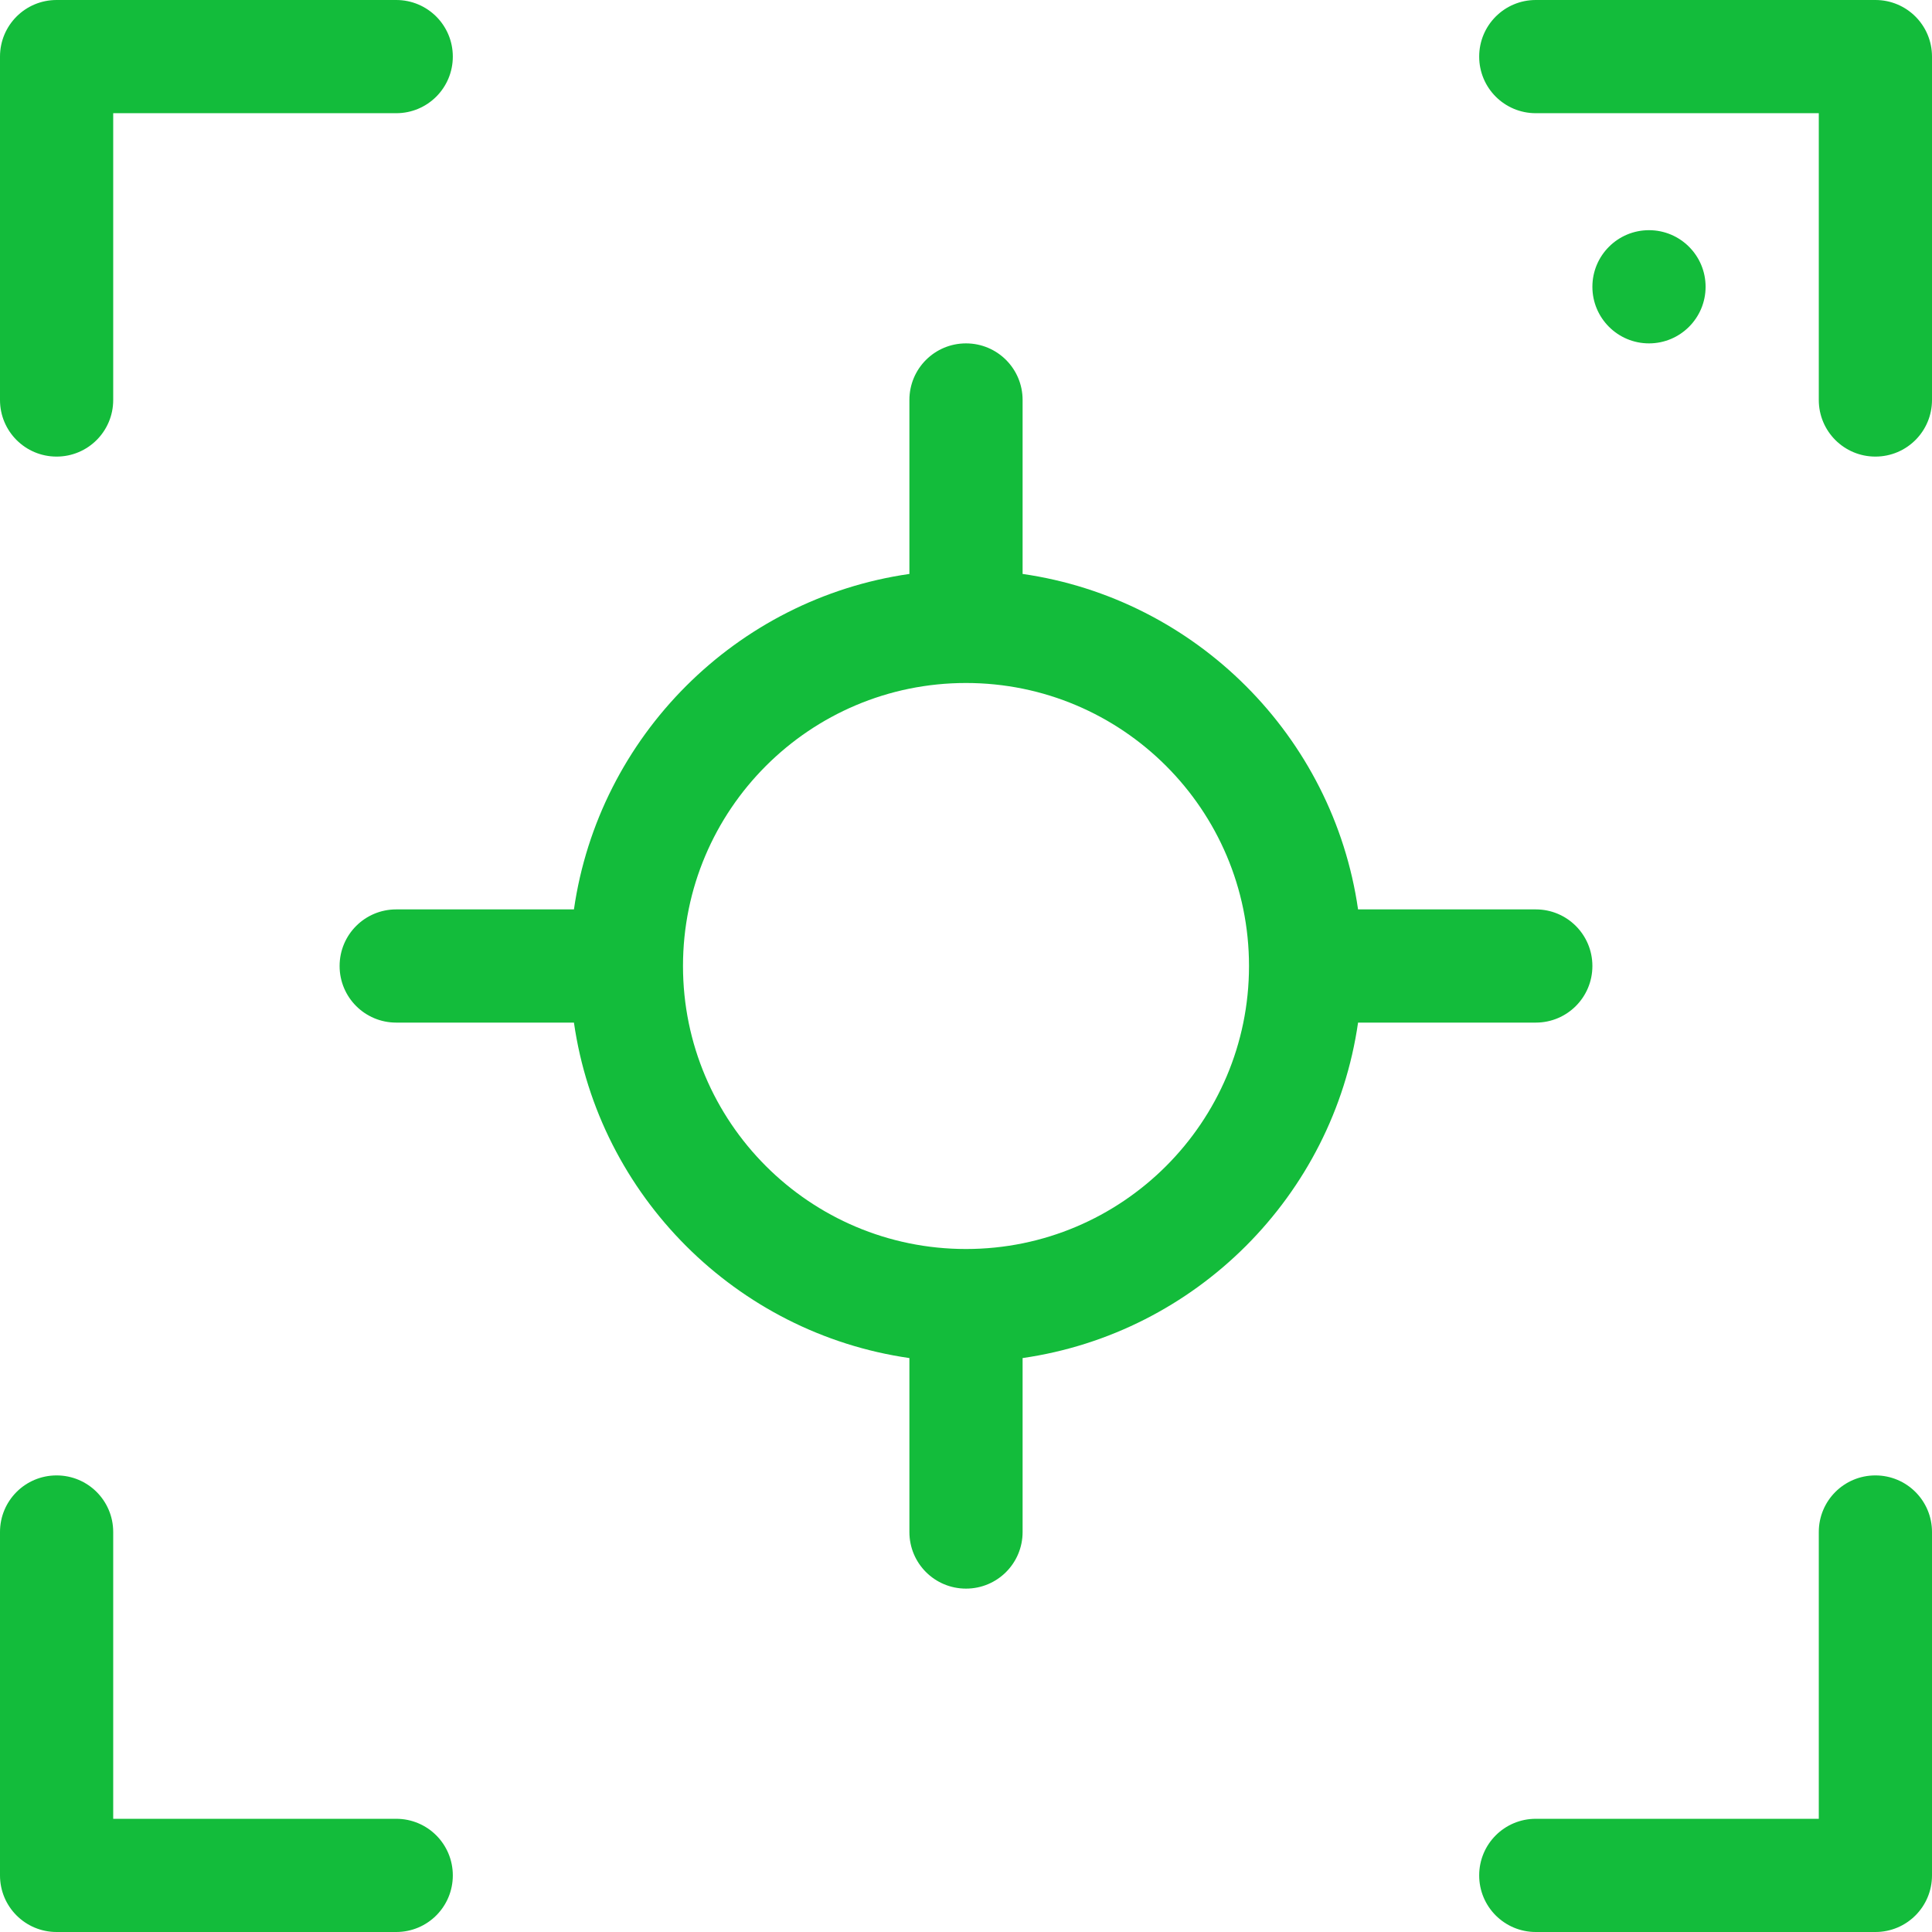 <?xml version="1.0" encoding="UTF-8"?> <!-- Generator: Adobe Illustrator 26.0.2, SVG Export Plug-In . SVG Version: 6.00 Build 0) --> <svg xmlns="http://www.w3.org/2000/svg" xmlns:xlink="http://www.w3.org/1999/xlink" id="Capa_1" x="0px" y="0px" viewBox="0 0 512 512" style="enable-background:new 0 0 512 512;" xml:space="preserve"> <style type="text/css"> .st0{fill:#13BC3B;} </style> <g> <g> <path class="st0" d="M105,0H15C6.7,0,0,6.7,0,15v91c0,8.3,6.7,15,15,15s15-6.7,15-15V30h75c8.3,0,15-6.7,15-15S113.3,0,105,0z"></path> </g> </g> <g> <g> <path class="st0" d="M497,0h-90c-8.3,0-15,6.7-15,15s6.7,15,15,15h75v76c0,8.3,6.7,15,15,15s15-6.7,15-15V15 C512,6.7,505.3,0,497,0z"></path> </g> </g> <g> <g> <path class="st0" d="M497,391c-8.3,0-15,6.7-15,15v76h-75c-8.3,0-15,6.7-15,15s6.7,15,15,15h90c8.3,0,15-6.7,15-15v-91 C512,397.7,505.3,391,497,391z"></path> </g> </g> <g> <g> <path class="st0" d="M105,482H30v-76c0-8.3-6.7-15-15-15s-15,6.7-15,15v91c0,8.3,6.7,15,15,15h90c8.3,0,15-6.7,15-15 S113.3,482,105,482z"></path> </g> </g> <g> <g> <circle class="st0" cx="437" cy="76" r="15"></circle> </g> </g> <g> <g> <path class="st0" d="M407,241h-47.1c-6.6-45.9-43-82.3-88.9-88.9V106c0-8.3-6.7-15-15-15s-15,6.7-15,15v46.1 c-45.9,6.6-82.3,43-88.9,88.9H105c-8.3,0-15,6.7-15,15s6.7,15,15,15h47.1c6.6,45.9,43,82.3,88.9,88.9V406c0,8.3,6.7,15,15,15 s15-6.7,15-15v-46.1c45.9-6.6,82.3-43,88.9-88.9H407c8.3,0,15-6.7,15-15S415.3,241,407,241z M256,331c-41.4,0-75-33.6-75-75 s33.6-75,75-75s75,33.6,75,75S297.4,331,256,331z"></path> </g> </g> </svg> 
